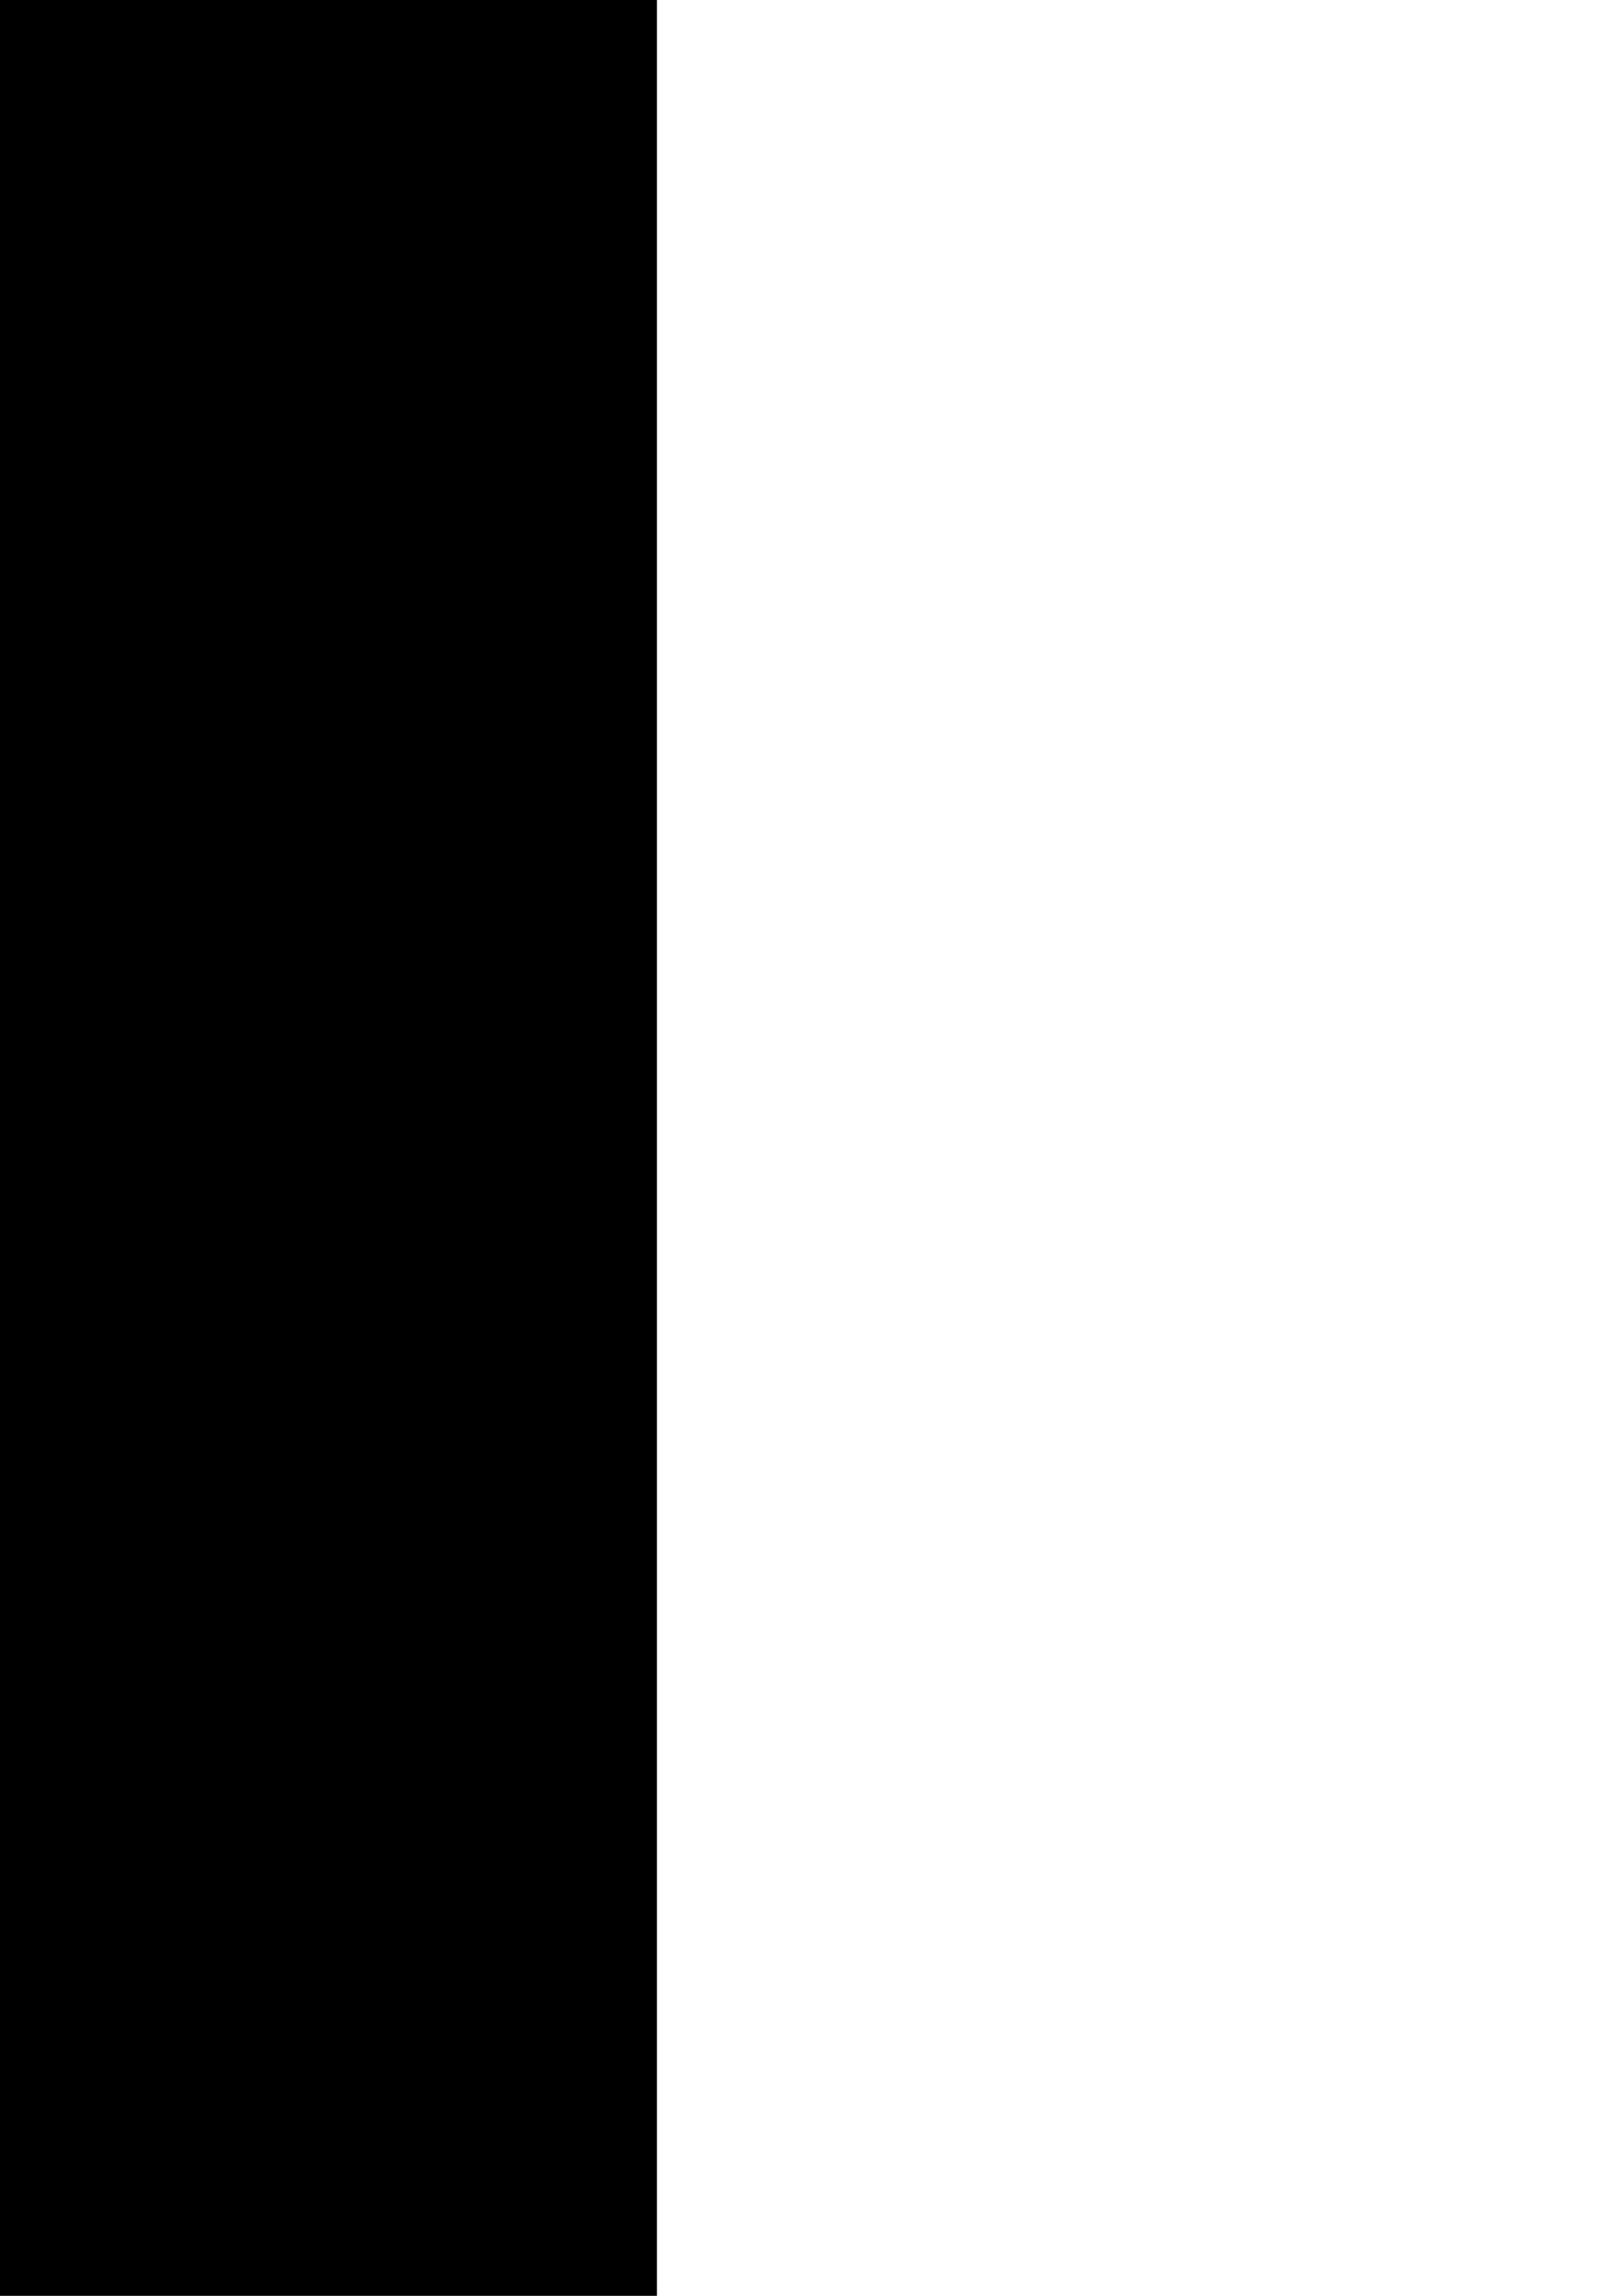 <?xml version="1.0" encoding="UTF-8" standalone="no"?>
<!-- Created with Inkscape (http://www.inkscape.org/) -->
<svg
   xmlns:dc="http://purl.org/dc/elements/1.1/"
   xmlns:cc="http://creativecommons.org/ns#"
   xmlns:rdf="http://www.w3.org/1999/02/22-rdf-syntax-ns#"
   xmlns:svg="http://www.w3.org/2000/svg"
   xmlns="http://www.w3.org/2000/svg"
   xmlns:sodipodi="http://sodipodi.sourceforge.net/DTD/sodipodi-0.dtd"
   xmlns:inkscape="http://www.inkscape.org/namespaces/inkscape"
   width="744.094"
   height="1052.362"
   id="svg2"
   sodipodi:version="0.32"
   inkscape:version="0.46"
   sodipodi:docname="MickeyFaceTshirt.svg"
   inkscape:output_extension="org.inkscape.output.svg.inkscape">
  <defs
     id="defs4">
    <inkscape:perspective
       sodipodi:type="inkscape:persp3d"
       inkscape:vp_x="0 : 526.18109 : 1"
       inkscape:vp_y="0 : 1000 : 0"
       inkscape:vp_z="744.09448 : 526.18109 : 1"
       inkscape:persp3d-origin="372.04724 : 350.78739 : 1"
       id="perspective10" />
    <inkscape:perspective
       id="perspective2390"
       inkscape:persp3d-origin="372.04724 : 350.78739 : 1"
       inkscape:vp_z="744.09448 : 526.18109 : 1"
       inkscape:vp_y="0 : 1000 : 0"
       inkscape:vp_x="0 : 526.18109 : 1"
       sodipodi:type="inkscape:persp3d" />
    <inkscape:perspective
       id="perspective2431"
       inkscape:persp3d-origin="372.04724 : 350.78739 : 1"
       inkscape:vp_z="744.09448 : 526.18109 : 1"
       inkscape:vp_y="0 : 1000 : 0"
       inkscape:vp_x="0 : 526.18109 : 1"
       sodipodi:type="inkscape:persp3d" />
    <inkscape:perspective
       id="perspective2444"
       inkscape:persp3d-origin="372.04724 : 350.78739 : 1"
       inkscape:vp_z="744.09448 : 526.18109 : 1"
       inkscape:vp_y="0 : 1000 : 0"
       inkscape:vp_x="0 : 526.18109 : 1"
       sodipodi:type="inkscape:persp3d" />
    <inkscape:perspective
       id="perspective2457"
       inkscape:persp3d-origin="372.04724 : 350.78739 : 1"
       inkscape:vp_z="744.09448 : 526.18109 : 1"
       inkscape:vp_y="0 : 1000 : 0"
       inkscape:vp_x="0 : 526.18109 : 1"
       sodipodi:type="inkscape:persp3d" />
    <inkscape:perspective
       id="perspective2878"
       inkscape:persp3d-origin="372.04724 : 350.78739 : 1"
       inkscape:vp_z="744.09448 : 526.18109 : 1"
       inkscape:vp_y="0 : 1000 : 0"
       inkscape:vp_x="0 : 526.18109 : 1"
       sodipodi:type="inkscape:persp3d" />
    <inkscape:perspective
       id="perspective2922"
       inkscape:persp3d-origin="372.04724 : 350.78739 : 1"
       inkscape:vp_z="744.09448 : 526.18109 : 1"
       inkscape:vp_y="0 : 1000 : 0"
       inkscape:vp_x="0 : 526.18109 : 1"
       sodipodi:type="inkscape:persp3d" />
    <inkscape:perspective
       id="perspective2941"
       inkscape:persp3d-origin="372.04724 : 350.78739 : 1"
       inkscape:vp_z="744.09448 : 526.18109 : 1"
       inkscape:vp_y="0 : 1000 : 0"
       inkscape:vp_x="0 : 526.18109 : 1"
       sodipodi:type="inkscape:persp3d" />
    <inkscape:perspective
       id="perspective2954"
       inkscape:persp3d-origin="372.04724 : 350.78739 : 1"
       inkscape:vp_z="744.09448 : 526.18109 : 1"
       inkscape:vp_y="0 : 1000 : 0"
       inkscape:vp_x="0 : 526.18109 : 1"
       sodipodi:type="inkscape:persp3d" />
    <inkscape:perspective
       id="perspective2967"
       inkscape:persp3d-origin="372.04724 : 350.78739 : 1"
       inkscape:vp_z="744.09448 : 526.18109 : 1"
       inkscape:vp_y="0 : 1000 : 0"
       inkscape:vp_x="0 : 526.18109 : 1"
       sodipodi:type="inkscape:persp3d" />
    <inkscape:perspective
       id="perspective3238"
       inkscape:persp3d-origin="372.04724 : 350.78739 : 1"
       inkscape:vp_z="744.09448 : 526.18109 : 1"
       inkscape:vp_y="0 : 1000 : 0"
       inkscape:vp_x="0 : 526.18109 : 1"
       sodipodi:type="inkscape:persp3d" />
    <inkscape:perspective
       id="perspective3394"
       inkscape:persp3d-origin="372.04724 : 350.78739 : 1"
       inkscape:vp_z="744.09448 : 526.18109 : 1"
       inkscape:vp_y="0 : 1000 : 0"
       inkscape:vp_x="0 : 526.18109 : 1"
       sodipodi:type="inkscape:persp3d" />
  </defs>
  <sodipodi:namedview
     id="base"
     pagecolor="#ffffff"
     bordercolor="#666666"
     borderopacity="1.0"
     gridtolerance="10000"
     guidetolerance="10"
     objecttolerance="10"
     inkscape:pageopacity="0.0"
     inkscape:pageshadow="2"
     inkscape:zoom="0.065848494"
     inkscape:cx="-1011.4735"
     inkscape:cy="-763.4003"
     inkscape:document-units="px"
     inkscape:current-layer="layer1"
     showgrid="false"
     inkscape:window-width="1280"
     inkscape:window-height="1002"
     inkscape:window-x="1148"
     inkscape:window-y="-4" />
  <g
     inkscape:label="Layer 1"
     inkscape:groupmode="layer"
     id="layer1">
    <path
       style="fill:#000000"
       d="M 3898.464,-214.19 L 3898.464,694.435 L 3898.464,1603.06 L 4807.089,1603.06 L 5715.714,1603.06 L 5715.714,694.435 L 5715.714,-214.19 L 4807.089,-214.19 L 3898.464,-214.19 z M 4454.37,-35.877 C 4490.812,-35.917 4528.46,-28.067 4559.276,-12.346 C 4614.296,15.723 4707.396,122.419 4683.776,130.341 C 4636.373,164.592 4625.652,226.818 4624.933,339.091 L 4711.276,412.685 L 4641.276,468.216 C 4634.795,516.002 4643.7,581.515 4667.964,616.248 C 4671.775,604.749 4754.456,610.696 4758.745,596.623 C 4789.436,495.93 4750.729,322.684 4755.62,290.81 C 4760.012,290.81 4771.629,330.148 4778.683,378.654 C 4799.691,523.125 4818.771,611.491 4816.589,555.498 C 4814.387,499.002 4837.607,288.451 4851.901,273.248 C 4858.436,266.297 4862.714,273.742 4862.714,292.06 C 4862.714,310.858 4878.93,338.122 4905.37,363.748 L 4948.058,405.123 L 4866.839,448.998 C 4857.61,485.355 4845.515,538.788 4863.526,593.779 C 4866.664,603.36 4920.436,599.391 4932.401,606.373 C 4934.394,589.069 4939.404,558.717 4947.245,528.06 C 4980.683,397.319 4980.934,229.127 4947.745,164.029 L 4923.714,116.904 L 4954.776,76.185 C 5066.854,-70.757 5246.271,-69.589 5322.37,78.591 C 5350.875,134.096 5353.324,151.143 5352.839,290.591 C 5352.386,420.824 5347.988,454.686 5321.62,530.248 C 5291.687,616.025 5291.526,618.04 5315.683,610.373 C 5329.311,606.047 5361.599,602.498 5387.433,602.498 C 5486.279,602.498 5540.491,708.871 5512.026,846.998 C 5496.328,923.177 5462.248,987.363 5378.12,1099.279 C 5314.991,1183.259 5162.294,1314.593 5181.433,1278.185 C 5216.952,1210.616 5195.298,1224.159 5171.37,1278.185 C 5127.662,1335.4 5044.121,1436.936 4998.12,1463.842 C 4826.436,1549.045 4647.246,1546.795 4522.276,1377.529 C 4438.865,1252.652 4433.568,1259.311 4466.651,1325.06 C 4480.565,1352.712 4285.724,1165.374 4231.401,1082.154 C 4132.687,930.928 4098.532,763.24 4147.058,668.123 C 4179.864,603.818 4200.255,590.364 4256.714,595.748 C 4295.908,599.486 4304.294,596.77 4299.964,581.873 C 4214.882,289.197 4236.712,61.096 4356.808,-12.127 C 4382.695,-27.911 4417.928,-35.837 4454.37,-35.877 z M 4820.839,612.81 C 4746.942,612.665 4672.922,634.029 4615.589,677.123 C 4599.757,694.616 4609.123,692.598 4659.401,667.716 C 4712.987,641.199 4739.069,636.25 4820.308,636.998 C 4886.13,637.604 4930.861,644.583 4959.651,658.779 L 5002.026,679.685 L 4958.37,639.56 C 4915.513,621.828 4868.208,612.903 4820.839,612.81 z M 5346.495,690.091 C 5345.062,690.138 5343.672,690.309 5342.401,690.623 C 5276.624,706.89 5329.182,706.543 5359.433,713.373 C 5395.956,748.528 5439.696,791.891 5389.714,714.841 C 5380.849,701.176 5360.351,689.64 5346.495,690.091 z M 4280.714,715.841 C 4250.03,715.736 4208.255,745.916 4208.901,768.185 C 4209.113,775.482 4205.917,806.81 4225.901,759.529 C 4231.797,745.58 4257.276,725.976 4277.026,727.248 C 4336.514,731.077 4309.725,716.852 4282.151,715.873 C 4281.67,715.856 4281.201,715.843 4280.714,715.841 z M 4806.183,716.654 C 4697.362,717.775 4632.526,764.948 4632.526,816.591 C 4621.703,956.14 4961.492,964.708 4965.683,811.748 C 4965.683,759.398 4920.729,723.724 4840.808,717.81 C 4830.685,717.061 4820.89,716.684 4811.401,716.654 C 4809.652,716.648 4807.91,716.636 4806.183,716.654 z M 4812.808,753.06 C 4824.957,753.106 4837.389,754.332 4849.526,756.998 C 4894.351,766.843 4906.169,782.548 4886.526,806.216 C 4870.168,825.926 4758.879,830.613 4730.714,812.779 C 4689.751,786.842 4747.199,752.815 4812.808,753.06 z M 5322.401,854.935 C 5318.781,855.12 5301.089,880.178 5279.964,915.435 C 5213.644,1026.124 5136.691,1097.293 5021.151,1154.748 C 4920.592,1204.753 4917.227,1205.49 4790.964,1205.342 C 4677.688,1205.209 4654.785,1201.46 4593.526,1172.873 C 4507.866,1132.899 4413.298,1046.499 4351.964,952.216 C 4326.367,912.87 4305.433,884.552 4305.433,889.248 C 4305.433,908.11 4344.952,972.237 4393.776,1032.623 C 4422.17,1067.74 4476.592,1151.305 4514.714,1218.342 C 4706.567,1572.154 5019.249,1448.755 5177.714,1119.092 C 5207.698,1060.597 5252.664,980.297 5277.651,940.654 C 5302.638,901.011 5323.089,862.933 5323.089,856.029 C 5323.089,855.274 5322.846,854.913 5322.401,854.935 z M 5017.089,1248.342 C 5018.529,1248.333 5019.975,1248.332 5021.433,1248.342 L 5086.839,1248.779 L 5017.089,1314.529 C 4967.353,1361.411 4929.349,1385.63 4884.651,1398.904 C 4850.175,1409.142 4805.254,1417.503 4784.808,1417.498 C 4745.11,1417.488 4655.073,1378.034 4632.401,1350.717 C 4613.133,1327.5 4676.79,1296.295 4761.12,1287.592 C 4826.1,1280.885 4840.459,1289.534 4811.839,1318.154 C 4800.531,1329.461 4800.531,1332.717 4811.839,1332.717 C 4819.835,1332.717 4826.37,1327.879 4826.37,1321.998 C 4826.37,1316.117 4855.536,1297.032 4891.183,1279.592 C 4935.957,1257.685 4972.436,1248.603 5017.089,1248.342 z"
       id="path3424" />
    <path
       id="path3443"
       d="M -1516.079,718.262 L -1516.079,-190.362 L -607.455,-190.362 L 301.169,-190.362 L 301.169,718.262 L 301.169,1626.886 L -607.455,1626.886 L -1516.079,1626.886 L -1516.079,718.262 z"
       style="fill:#000000" />
    <path
       sodipodi:nodetypes="csssccccccsscssccccccscscccsssscscccccsccccsscccccsccssssccscccccssccsscccscsccsc"
       id="path3445"
       d="M 1537.854,-112.351 C 1501.412,-112.311 1466.199,-104.396 1440.312,-88.612 C 1320.216,-15.389 1298.391,212.723 1383.473,505.399 C 1387.804,520.296 1379.397,522.988 1340.203,519.25 C 1283.744,513.866 1263.351,527.314 1230.545,591.619 C 1182.02,686.736 1216.183,854.434 1314.897,1005.66 C 1369.22,1088.881 1564.052,1276.215 1550.139,1248.564 C 1517.055,1182.815 1522.358,1176.166 1605.77,1301.043 C 1730.739,1470.309 1909.928,1472.561 2081.613,1387.357 C 2127.614,1360.452 2211.156,1258.903 2254.864,1201.689 C 2278.792,1147.663 2300.46,1134.119 2264.941,1201.689 C 2245.803,1238.097 2398.482,1106.756 2461.611,1022.776 C 2545.74,910.86 2579.819,846.673 2595.517,770.494 C 2623.982,632.367 2569.78,526.006 2470.933,526.006 C 2445.099,526.006 2412.815,529.549 2399.187,533.875 C 2375.031,541.542 2375.179,539.527 2405.112,453.75 C 2431.481,378.188 2435.89,344.344 2436.343,214.111 C 2436.829,74.663 2434.372,57.604 2405.867,2.099 C 2329.768,-146.081 2150.345,-147.258 2038.266,-0.316 L 2007.205,40.407 L 2031.228,87.527 C 2064.416,152.624 2064.194,320.838 2030.756,451.58 C 2022.915,482.236 2017.898,512.57 2015.905,529.874 C 2003.94,522.893 1950.165,526.869 1947.027,517.287 C 1929.016,462.297 1941.12,408.85 1950.348,372.493 L 2031.549,328.618 L 1988.882,287.273 C 1962.442,261.647 1946.215,234.381 1946.215,215.583 C 1946.215,197.265 1941.937,189.8 1935.402,196.75 C 1921.108,211.953 1897.894,422.522 1900.095,479.018 C 1902.277,535.01 1883.193,446.633 1862.184,302.162 C 1855.131,253.656 1843.498,214.319 1839.105,214.319 C 1834.214,246.193 1872.926,419.432 1842.235,520.125 C 1837.946,534.198 1755.282,528.263 1751.47,539.762 C 1727.207,505.03 1718.286,439.508 1724.768,391.722 L 1794.778,336.204 L 1708.445,262.609 C 1709.164,150.336 1719.862,88.112 1767.265,53.861 C 1790.884,45.939 1697.794,-60.77 1642.775,-88.839 C 1611.959,-104.56 1574.296,-112.392 1537.854,-112.351 z M 2041.873,563.075 L 2085.538,603.206 L 2043.135,582.297 C 2014.345,568.101 1969.617,561.107 1903.794,560.501 C 1822.555,559.753 1796.488,564.724 1742.903,591.242 C 1692.625,616.123 1683.254,618.133 1699.085,600.639 C 1793.17,529.921 1932.159,517.681 2041.873,563.075 z M 2429.984,613.603 C 2443.84,613.151 2464.352,624.678 2473.217,638.343 C 2523.199,715.392 2479.453,672.045 2442.929,636.89 C 2412.679,630.06 2360.131,630.399 2425.908,614.132 C 2427.178,613.818 2428.551,613.65 2429.984,613.603 z M 1364.206,639.362 C 1364.693,639.363 1365.178,639.364 1365.659,639.381 C 1393.233,640.36 1420.014,654.589 1360.526,650.76 C 1340.776,649.488 1315.301,669.099 1309.406,683.047 C 1289.421,730.328 1292.596,699.005 1292.384,691.709 C 1291.737,669.44 1333.522,639.257 1364.206,639.362 z M 1894.887,640.154 C 1904.375,640.185 1914.184,640.557 1924.306,641.305 C 2004.228,647.219 2049.193,682.913 2049.193,735.263 C 2045.002,888.222 1705.207,879.642 1716.031,740.093 C 1716.031,687.63 1782.926,639.797 1894.887,640.154 z M 1896.303,676.575 C 1830.694,676.329 1773.252,710.363 1814.215,736.3 C 1842.38,754.135 1953.653,749.443 1970.011,729.733 C 1989.654,706.065 1977.849,690.364 1933.025,680.519 C 1920.888,677.853 1908.452,676.62 1896.303,676.575 z M 2405.905,778.458 C 2406.349,778.435 2406.584,778.778 2406.584,779.533 C 2406.584,786.437 2386.15,824.525 2361.163,864.168 C 2336.175,903.811 2291.189,984.096 2261.205,1042.59 C 2102.74,1372.254 1790.056,1495.663 1598.202,1141.85 C 1560.08,1074.813 1505.654,991.242 1477.26,956.125 C 1428.436,895.739 1388.927,831.607 1388.927,812.746 C 1388.927,808.05 1409.865,836.389 1435.462,875.736 C 1496.796,970.019 1591.365,1056.397 1677.025,1096.372 C 1738.284,1124.958 1761.174,1128.715 1874.45,1128.848 C 2000.713,1128.996 2004.075,1128.261 2104.635,1078.256 C 2220.174,1020.801 2297.144,949.646 2363.465,838.957 C 2384.59,803.699 2402.285,778.642 2405.905,778.458 z"
       style="opacity:1;fill:#ffccaa" />
    <path
       id="path3447"
       d="M 2076.925,2720.502 C 2121.623,2707.229 2159.624,2683.021 2209.36,2636.139 L 2279.11,2570.392 L 2213.685,2569.95 C 2167.028,2569.635 2129.668,2578.604 2083.449,2601.217 C 2047.803,2618.657 2018.638,2637.738 2018.638,2643.62 C 2018.638,2649.501 2012.096,2654.313 2004.1,2654.313 C 1992.792,2654.313 1992.792,2651.082 2004.1,2639.775 C 2032.72,2611.155 2018.349,2602.493 1953.368,2609.2 C 1869.038,2617.903 1805.407,2649.121 1824.675,2672.337 C 1847.346,2699.654 1937.367,2739.098 1977.065,2739.108 C 1997.511,2739.113 2042.448,2730.741 2076.925,2720.502 z"
       style="fill:#aa0000" />
  </g>
</svg>
